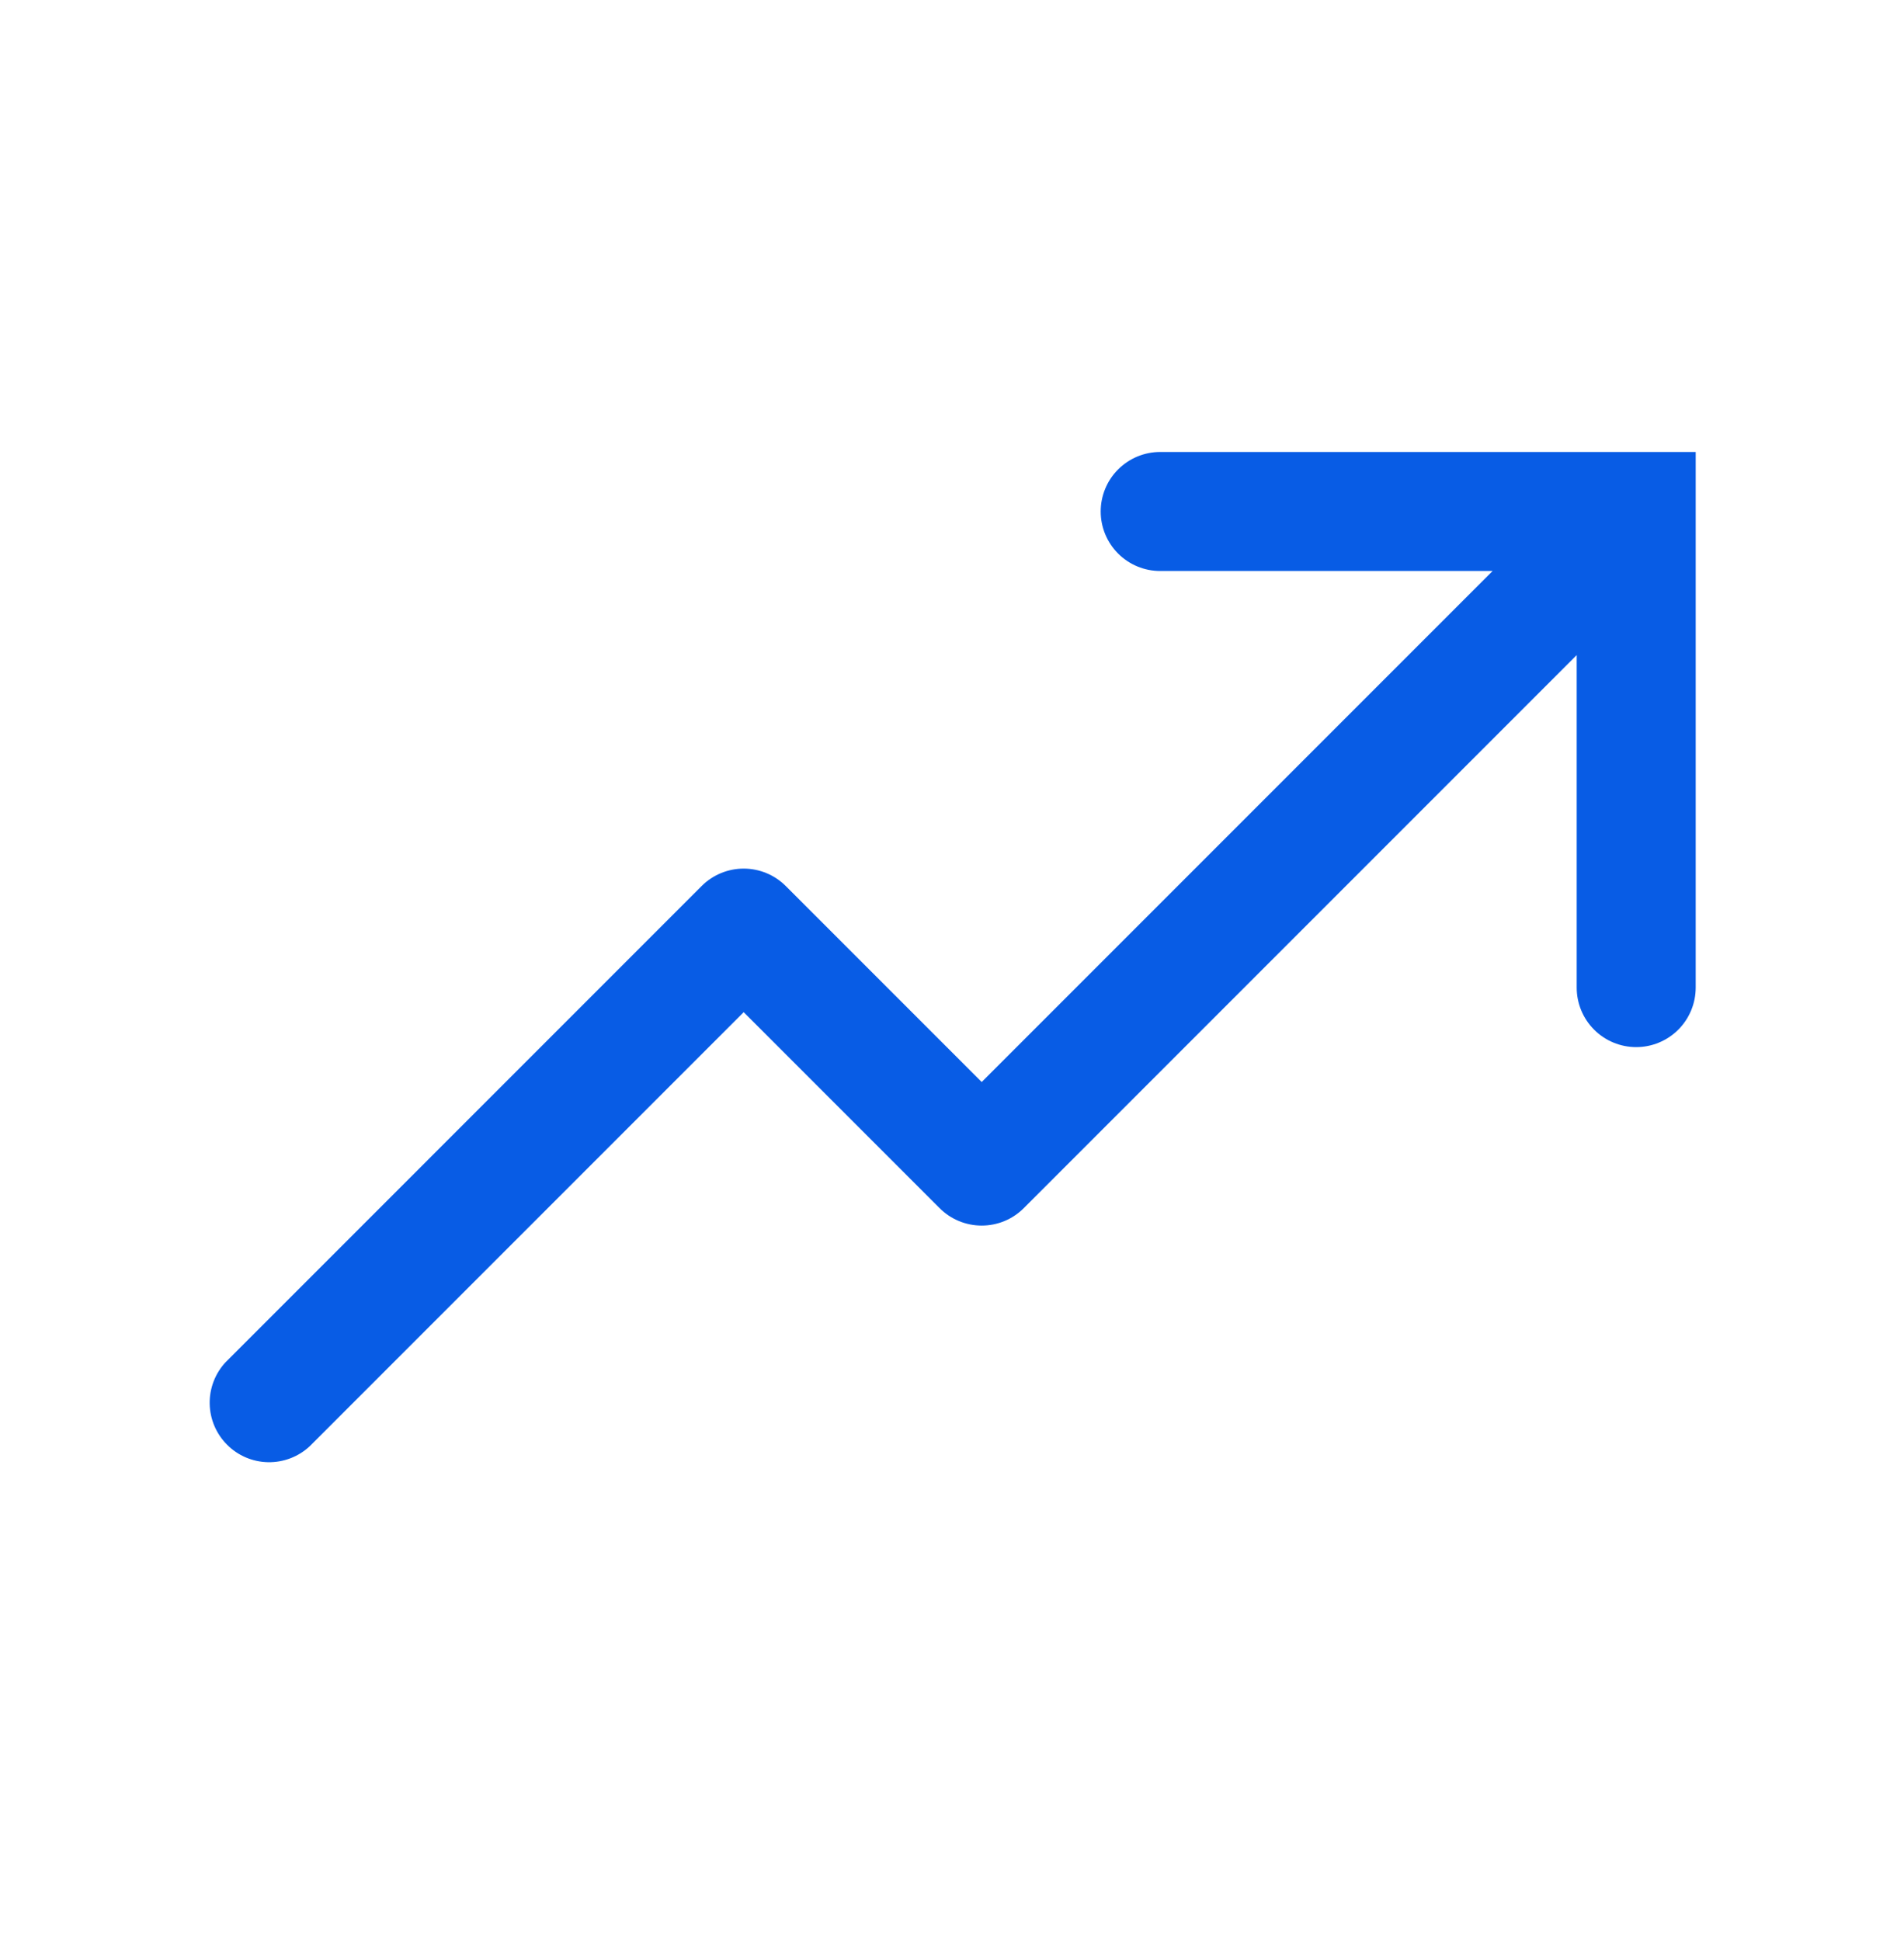 <svg width="52" height="53" viewBox="0 0 52 53" fill="none" xmlns="http://www.w3.org/2000/svg">
<path fill-rule="evenodd" clip-rule="evenodd" d="M31.686 12.341C31.255 12.341 30.842 12.512 30.537 12.817C30.232 13.121 30.061 13.535 30.061 13.966C30.061 14.397 30.232 14.81 30.537 15.115C30.842 15.42 31.255 15.591 31.686 15.591H40.764L26.811 29.544L21.459 24.192C21.155 23.888 20.742 23.717 20.311 23.717C19.88 23.717 19.467 23.888 19.163 24.192L6.163 37.193C5.876 37.501 5.719 37.908 5.727 38.329C5.734 38.75 5.905 39.152 6.203 39.449C6.5 39.747 6.902 39.918 7.323 39.925C7.744 39.932 8.151 39.776 8.459 39.489L20.311 27.637L25.663 32.989C25.967 33.294 26.38 33.464 26.811 33.464C27.242 33.464 27.655 33.294 27.959 32.989L43.061 17.887V26.966C43.061 27.397 43.232 27.81 43.537 28.115C43.842 28.42 44.255 28.591 44.686 28.591C45.117 28.591 45.53 28.42 45.835 28.115C46.14 27.81 46.311 27.397 46.311 26.966V12.341H31.686Z" fill="#085CE5"></path>
</svg>